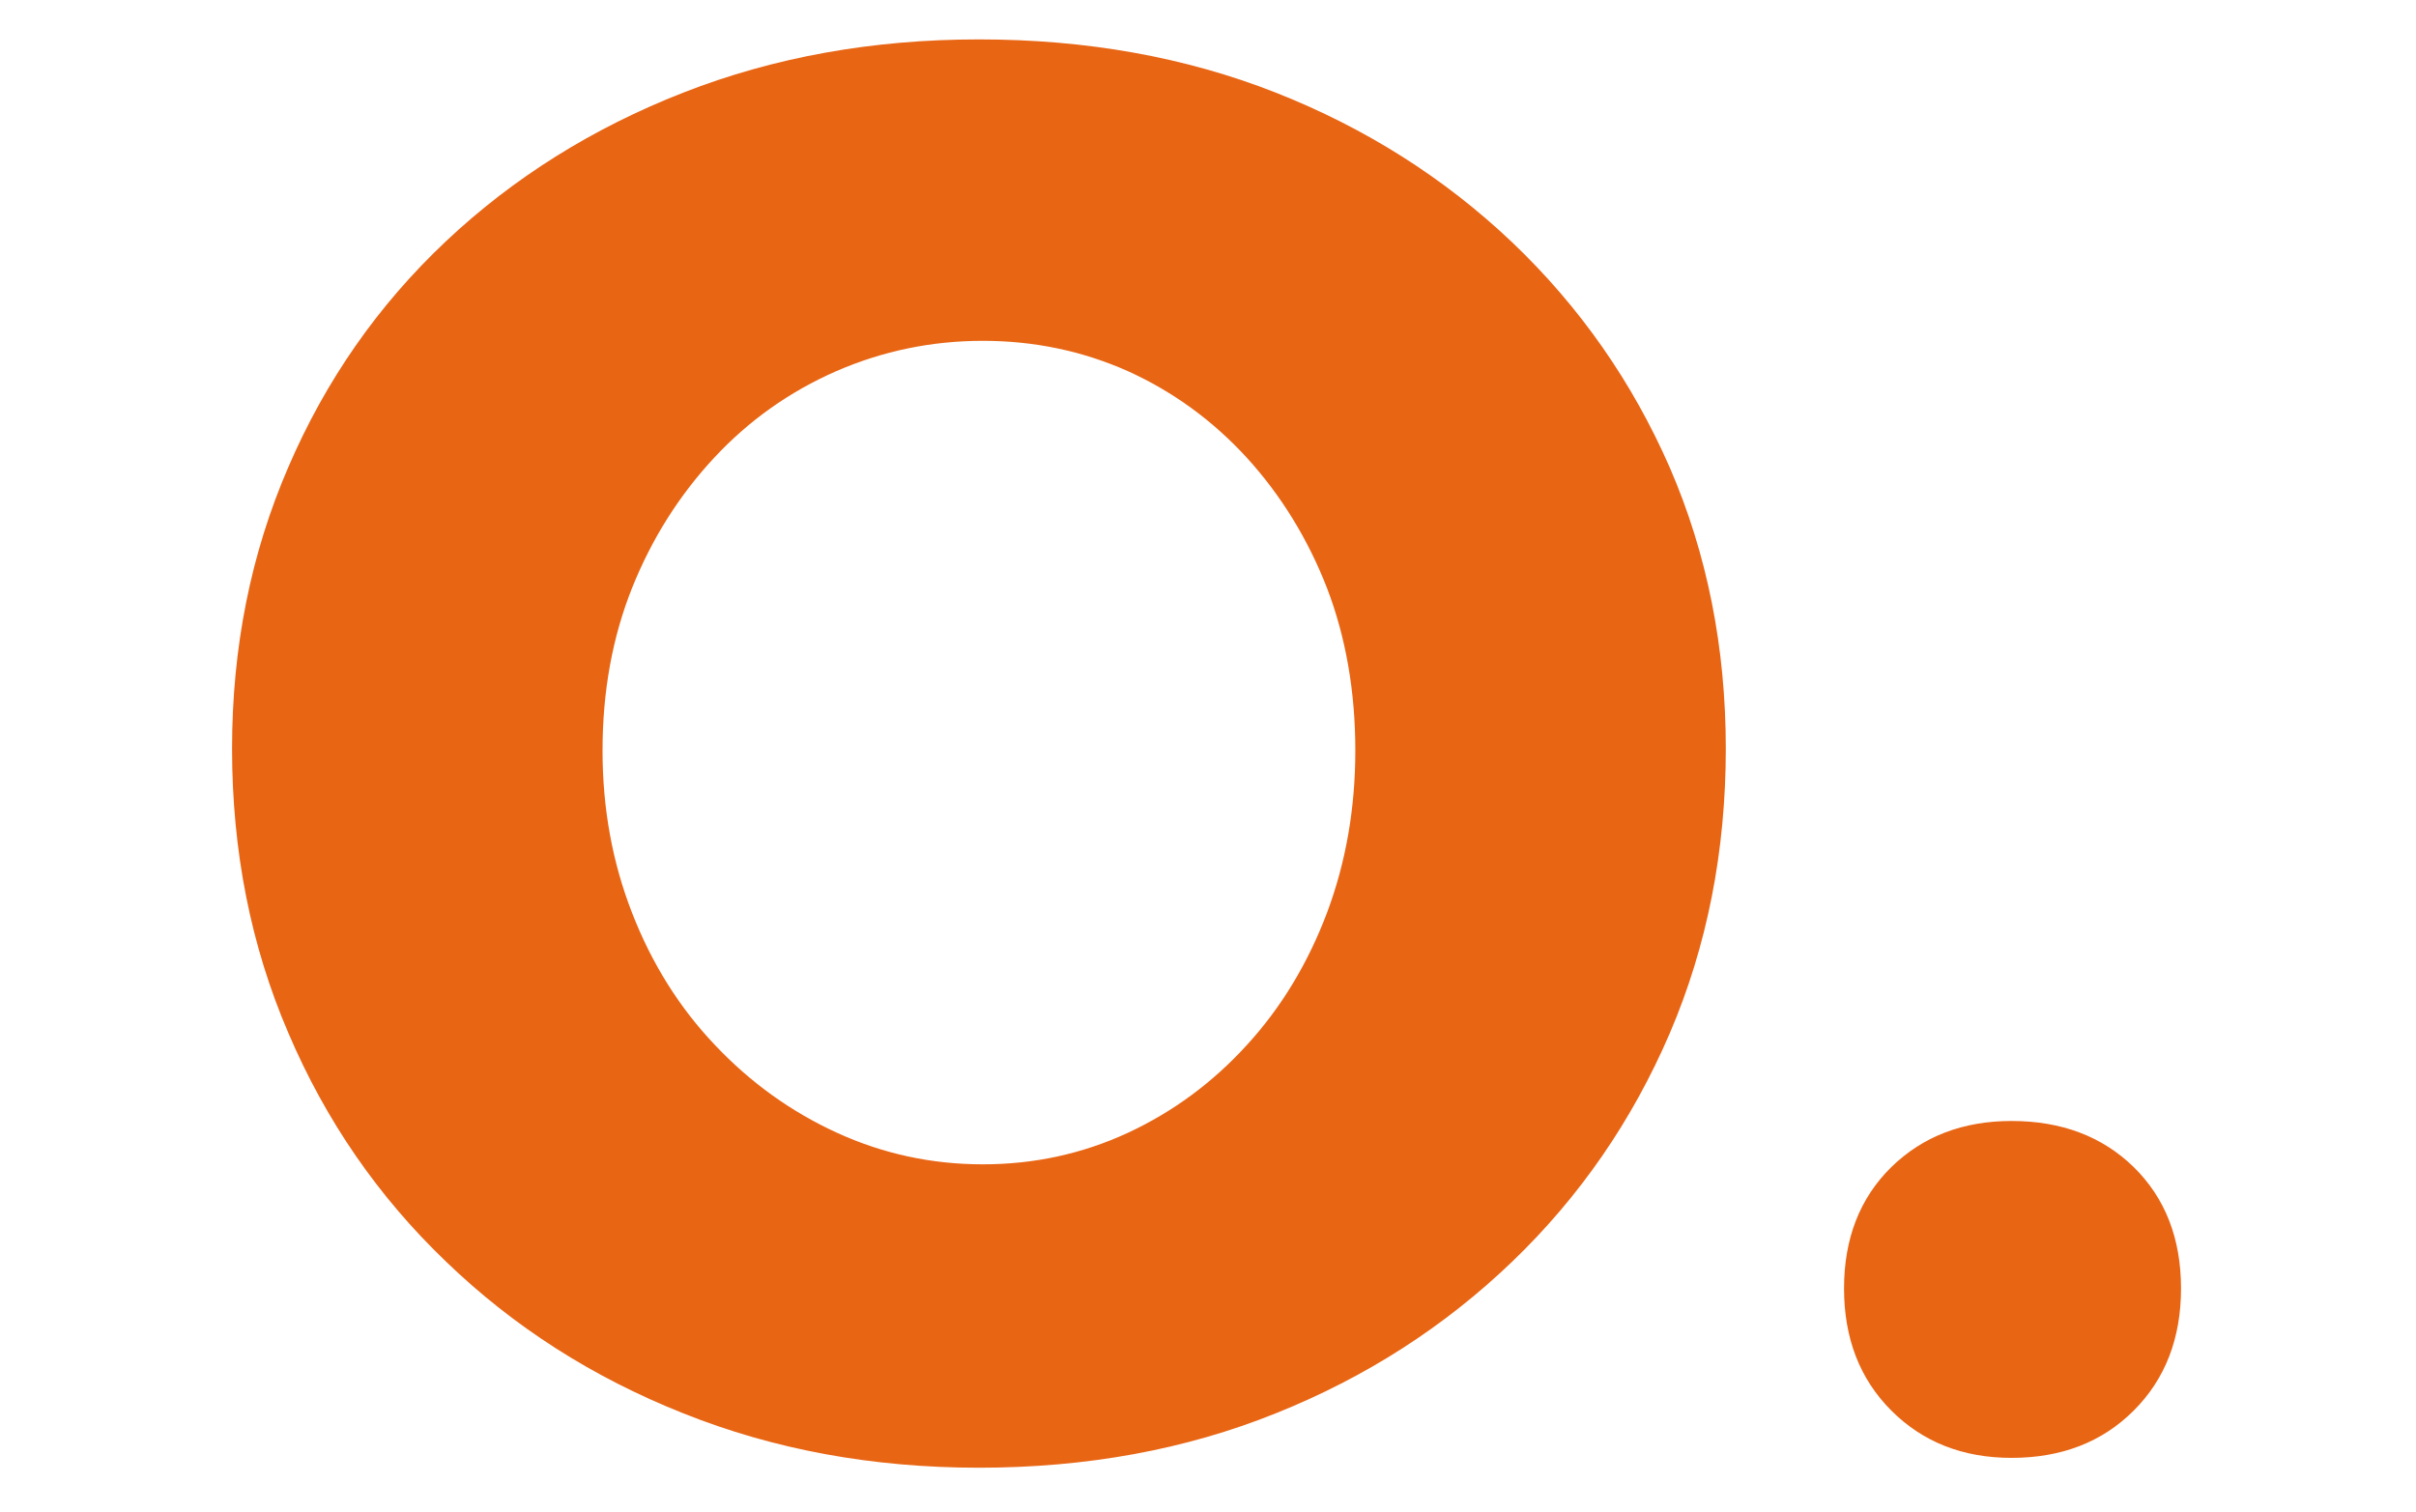 <svg xmlns="http://www.w3.org/2000/svg" version="1.1" xmlns:xlink="http://www.w3.org/1999/xlink" xmlns:svgjs="http://svgjs.dev/svgjs" width="2000" height="1252" viewBox="0 0 2000 1252"><g transform="matrix(1,0,0,1,-1.212,-2.019)"><svg viewBox="0 0 396 248" data-background-color="#ffffff" preserveAspectRatio="xMidYMid meet" height="1252" width="2000" xmlns="http://www.w3.org/2000/svg" xmlns:xlink="http://www.w3.org/1999/xlink"><g id="tight-bounds" transform="matrix(1,0,0,1,0.24,0.4)"><svg viewBox="0 0 395.52 247.2" height="247.2" width="395.52"><g><svg viewBox="0 0 395.52 247.2" height="247.2" width="395.52"><g transform="matrix(1,0,0,1,30.361,0)"><svg viewBox="0 0 334.798 247.2" height="247.2" width="334.798"><g><svg viewBox="0 0 334.798 247.2" height="247.2" width="334.798"><g><svg viewBox="0 0 334.798 247.2" height="247.2" width="334.798"><g><svg viewBox="0 0 334.798 247.2" height="247.2" width="334.798"><g id="textblocktransform"><svg viewBox="0 0 334.798 247.2" height="247.2" width="334.798" id="textblock"><g><svg viewBox="0 0 334.798 247.2" height="247.2" width="334.798"><g transform="matrix(1,0,0,1,0,0)"><svg width="334.798" viewBox="0.15 -36.6 51.45 38.25" height="247.2" data-palette-color="#e86514"><g class="wordmark-text-0" data-fill-palette-color="primary" id="text-0"><path d="M20.1-35.6L20.1-35.6Q24.2-35.6 27.63-34.25 31.05-32.9 33.63-30.45 36.2-28 37.63-24.73 39.05-21.45 39.05-17.6L39.05-17.6Q39.05-13.7 37.63-10.38 36.2-7.05 33.63-4.58 31.05-2.1 27.63-0.73 24.2 0.65 20.1 0.65L20.1 0.65Q16.05 0.65 12.6-0.73 9.15-2.1 6.58-4.58 4-7.05 2.58-10.38 1.15-13.7 1.15-17.6L1.15-17.6Q1.15-21.45 2.58-24.75 4-28.05 6.58-30.48 9.15-32.9 12.6-34.25 16.05-35.6 20.1-35.6ZM20.2-27.95L20.2-27.95Q18.25-27.95 16.48-27.18 14.7-26.4 13.38-24.98 12.05-23.55 11.3-21.68 10.55-19.8 10.55-17.55L10.55-17.55Q10.55-15.35 11.3-13.43 12.05-11.5 13.4-10.08 14.75-8.65 16.5-7.85 18.25-7.05 20.2-7.05L20.2-7.05Q22.15-7.05 23.88-7.85 25.6-8.65 26.9-10.08 28.2-11.5 28.93-13.43 29.65-15.35 29.65-17.55L29.65-17.55Q29.65-19.8 28.93-21.68 28.2-23.55 26.9-24.98 25.6-26.4 23.88-27.18 22.15-27.95 20.2-27.95ZM46.3-8.15L46.3-8.15Q48.2-8.15 49.4-6.98 50.6-5.8 50.6-3.9L50.6-3.9Q50.6-2 49.4-0.8 48.2 0.4 46.3 0.4L46.3 0.4Q44.45 0.4 43.25-0.8 42.05-2 42.05-3.9L42.05-3.9Q42.05-5.8 43.25-6.98 44.45-8.15 46.3-8.15Z" fill="#e86514" data-fill-palette-color="primary"></path></g></svg></g></svg></g></svg></g></svg></g></svg></g></svg></g></svg></g></svg></g><defs></defs></svg><rect width="395.52" height="247.2" fill="none" stroke="none" visibility="hidden"></rect></g></svg></g></svg>